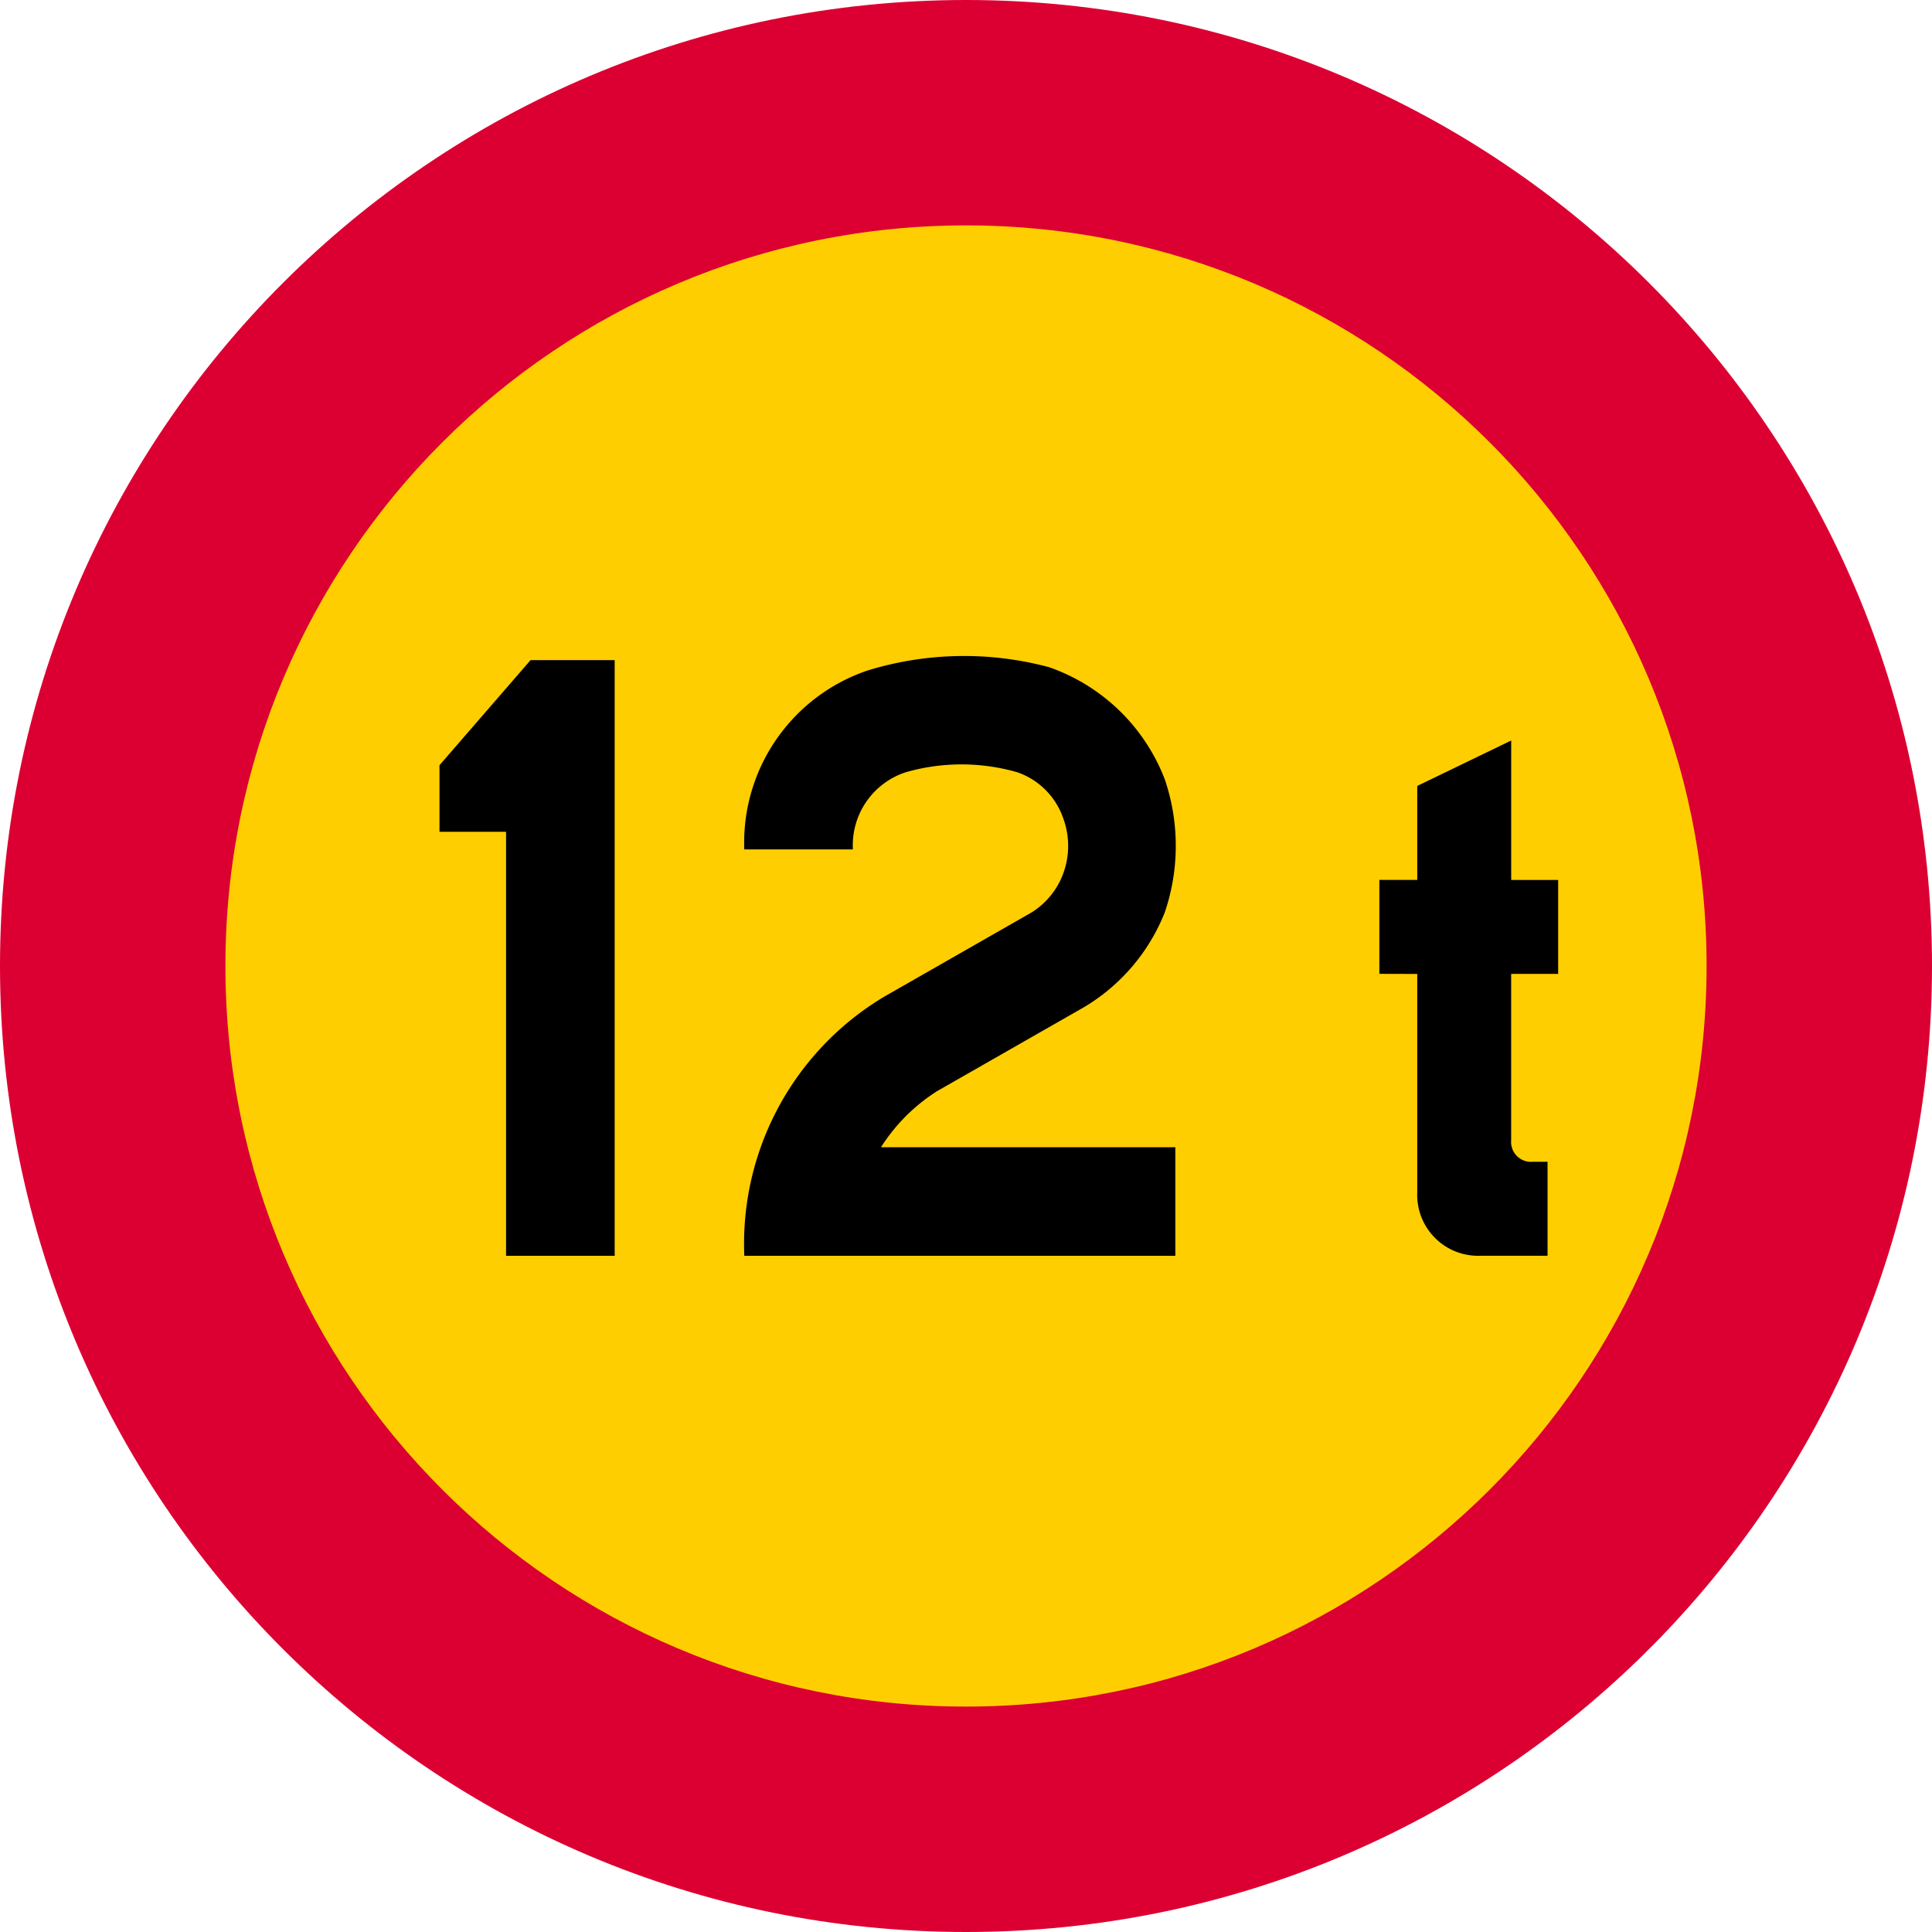 <svg xmlns="http://www.w3.org/2000/svg" viewBox="0 0 1000 1000"><defs><style>.a{fill:#dc0032;}.b{fill:#ffce00;}</style></defs><title>C20-1 korkortonline.se</title><path class="a" d="M500.2,1000.2c-276.14,0-500-223.86-500-500S224.06.2,500.2.2s500,223.86,500,500-223.86,500-500,500Z" transform="translate(-0.2 -0.2)"/><path class="b" d="M500.2,883.53c-211.71,0-383.33-171.62-383.33-383.33S288.49,116.86,500.2,116.86,883.53,288.49,883.53,500.2,711.91,883.53,500.2,883.53Z" transform="translate(-0.2 -0.2)"/><path d="M262.14,650.2V430.74H227.68V396.28l47.15-54.41h43.53V650.2ZM456.2,594a94.11,94.11,0,0,1,29-29l76.17-43.53a99.92,99.92,0,0,0,41.71-49,107,107,0,0,0,0-68.92,99.12,99.12,0,0,0-59.85-58,169.75,169.75,0,0,0-94.31,1.81,94.08,94.08,0,0,0-63.48,92.5h56.22a39.75,39.75,0,0,1,27.21-39.9,104.51,104.51,0,0,1,58,0,38.41,38.41,0,0,1,23.58,23.58,41.42,41.42,0,0,1,0,29,40.11,40.11,0,0,1-16.32,19.95L458,516A148.9,148.9,0,0,0,385.46,650.2H608.55V594H456.2Zm277.57-89.69V617.23a31.54,31.54,0,0,0,32.94,32.94h34.5V601.54h-7.84a10.27,10.27,0,0,1-11-11V504.29H806.7V455.66H782.39V383.5L733.77,407v48.63H714.16v48.63Z" transform="translate(-0.2 -0.2)"/></svg>